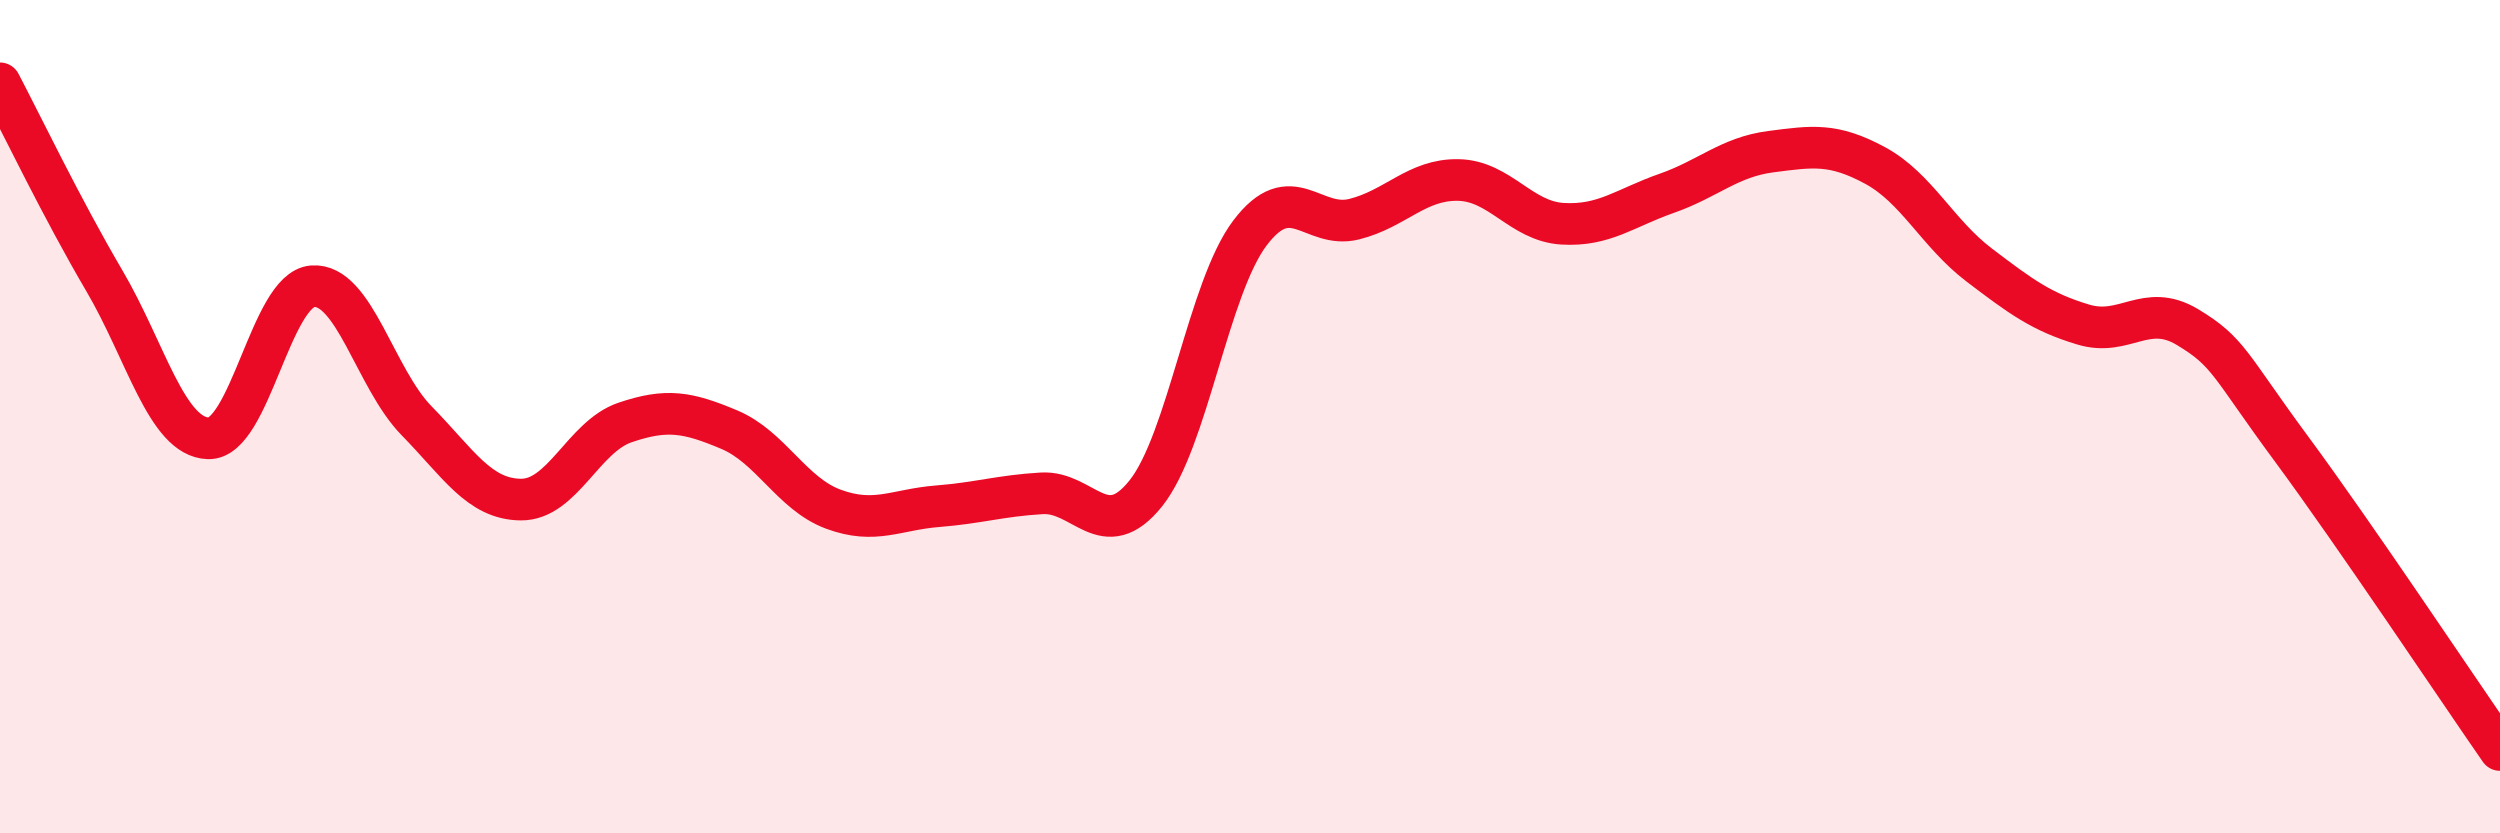 
    <svg width="60" height="20" viewBox="0 0 60 20" xmlns="http://www.w3.org/2000/svg">
      <path
        d="M 0,2 C 0.5,2.95 1.5,5.03 2.5,6.73 C 3.5,8.43 4,10.49 5,10.52 C 6,10.55 6.5,6.95 7.5,6.87 C 8.5,6.79 9,9.08 10,10.1 C 11,11.12 11.5,11.98 12.5,11.99 C 13.5,12 14,10.48 15,10.14 C 16,9.8 16.5,9.89 17.5,10.31 C 18.5,10.73 19,11.85 20,12.22 C 21,12.59 21.5,12.23 22.5,12.15 C 23.5,12.07 24,11.9 25,11.84 C 26,11.78 26.5,13.09 27.5,11.84 C 28.5,10.59 29,6.91 30,5.59 C 31,4.27 31.5,5.51 32.5,5.26 C 33.5,5.01 34,4.3 35,4.32 C 36,4.34 36.5,5.31 37.5,5.37 C 38.5,5.43 39,4.99 40,4.64 C 41,4.29 41.5,3.77 42.5,3.64 C 43.5,3.51 44,3.43 45,3.97 C 46,4.51 46.5,5.6 47.5,6.36 C 48.5,7.12 49,7.49 50,7.79 C 51,8.09 51.5,7.25 52.5,7.85 C 53.5,8.45 53.5,8.75 55,10.78 C 56.5,12.81 59,16.56 60,18L60 20L0 20Z"
        fill="#EB0A25"
        opacity="0.1"
        stroke-linecap="round"
        stroke-linejoin="round"
      />
      <path
        d="M 0,2 C 0.5,2.95 1.5,5.03 2.5,6.73 C 3.5,8.43 4,10.49 5,10.52 C 6,10.55 6.5,6.95 7.5,6.87 C 8.5,6.79 9,9.08 10,10.1 C 11,11.12 11.5,11.98 12.5,11.99 C 13.5,12 14,10.48 15,10.14 C 16,9.8 16.5,9.89 17.5,10.31 C 18.5,10.73 19,11.85 20,12.22 C 21,12.59 21.5,12.23 22.5,12.15 C 23.5,12.07 24,11.9 25,11.84 C 26,11.78 26.5,13.09 27.5,11.84 C 28.5,10.59 29,6.91 30,5.59 C 31,4.27 31.5,5.51 32.5,5.26 C 33.5,5.01 34,4.3 35,4.32 C 36,4.34 36.5,5.31 37.5,5.37 C 38.5,5.43 39,4.99 40,4.64 C 41,4.29 41.5,3.77 42.5,3.64 C 43.5,3.51 44,3.43 45,3.97 C 46,4.51 46.5,5.6 47.5,6.36 C 48.5,7.12 49,7.49 50,7.79 C 51,8.09 51.5,7.25 52.5,7.85 C 53.5,8.45 53.5,8.75 55,10.78 C 56.5,12.81 59,16.56 60,18"
        stroke="#EB0A25"
        stroke-width="1"
        fill="none"
        stroke-linecap="round"
        stroke-linejoin="round"
      />
    </svg>
  